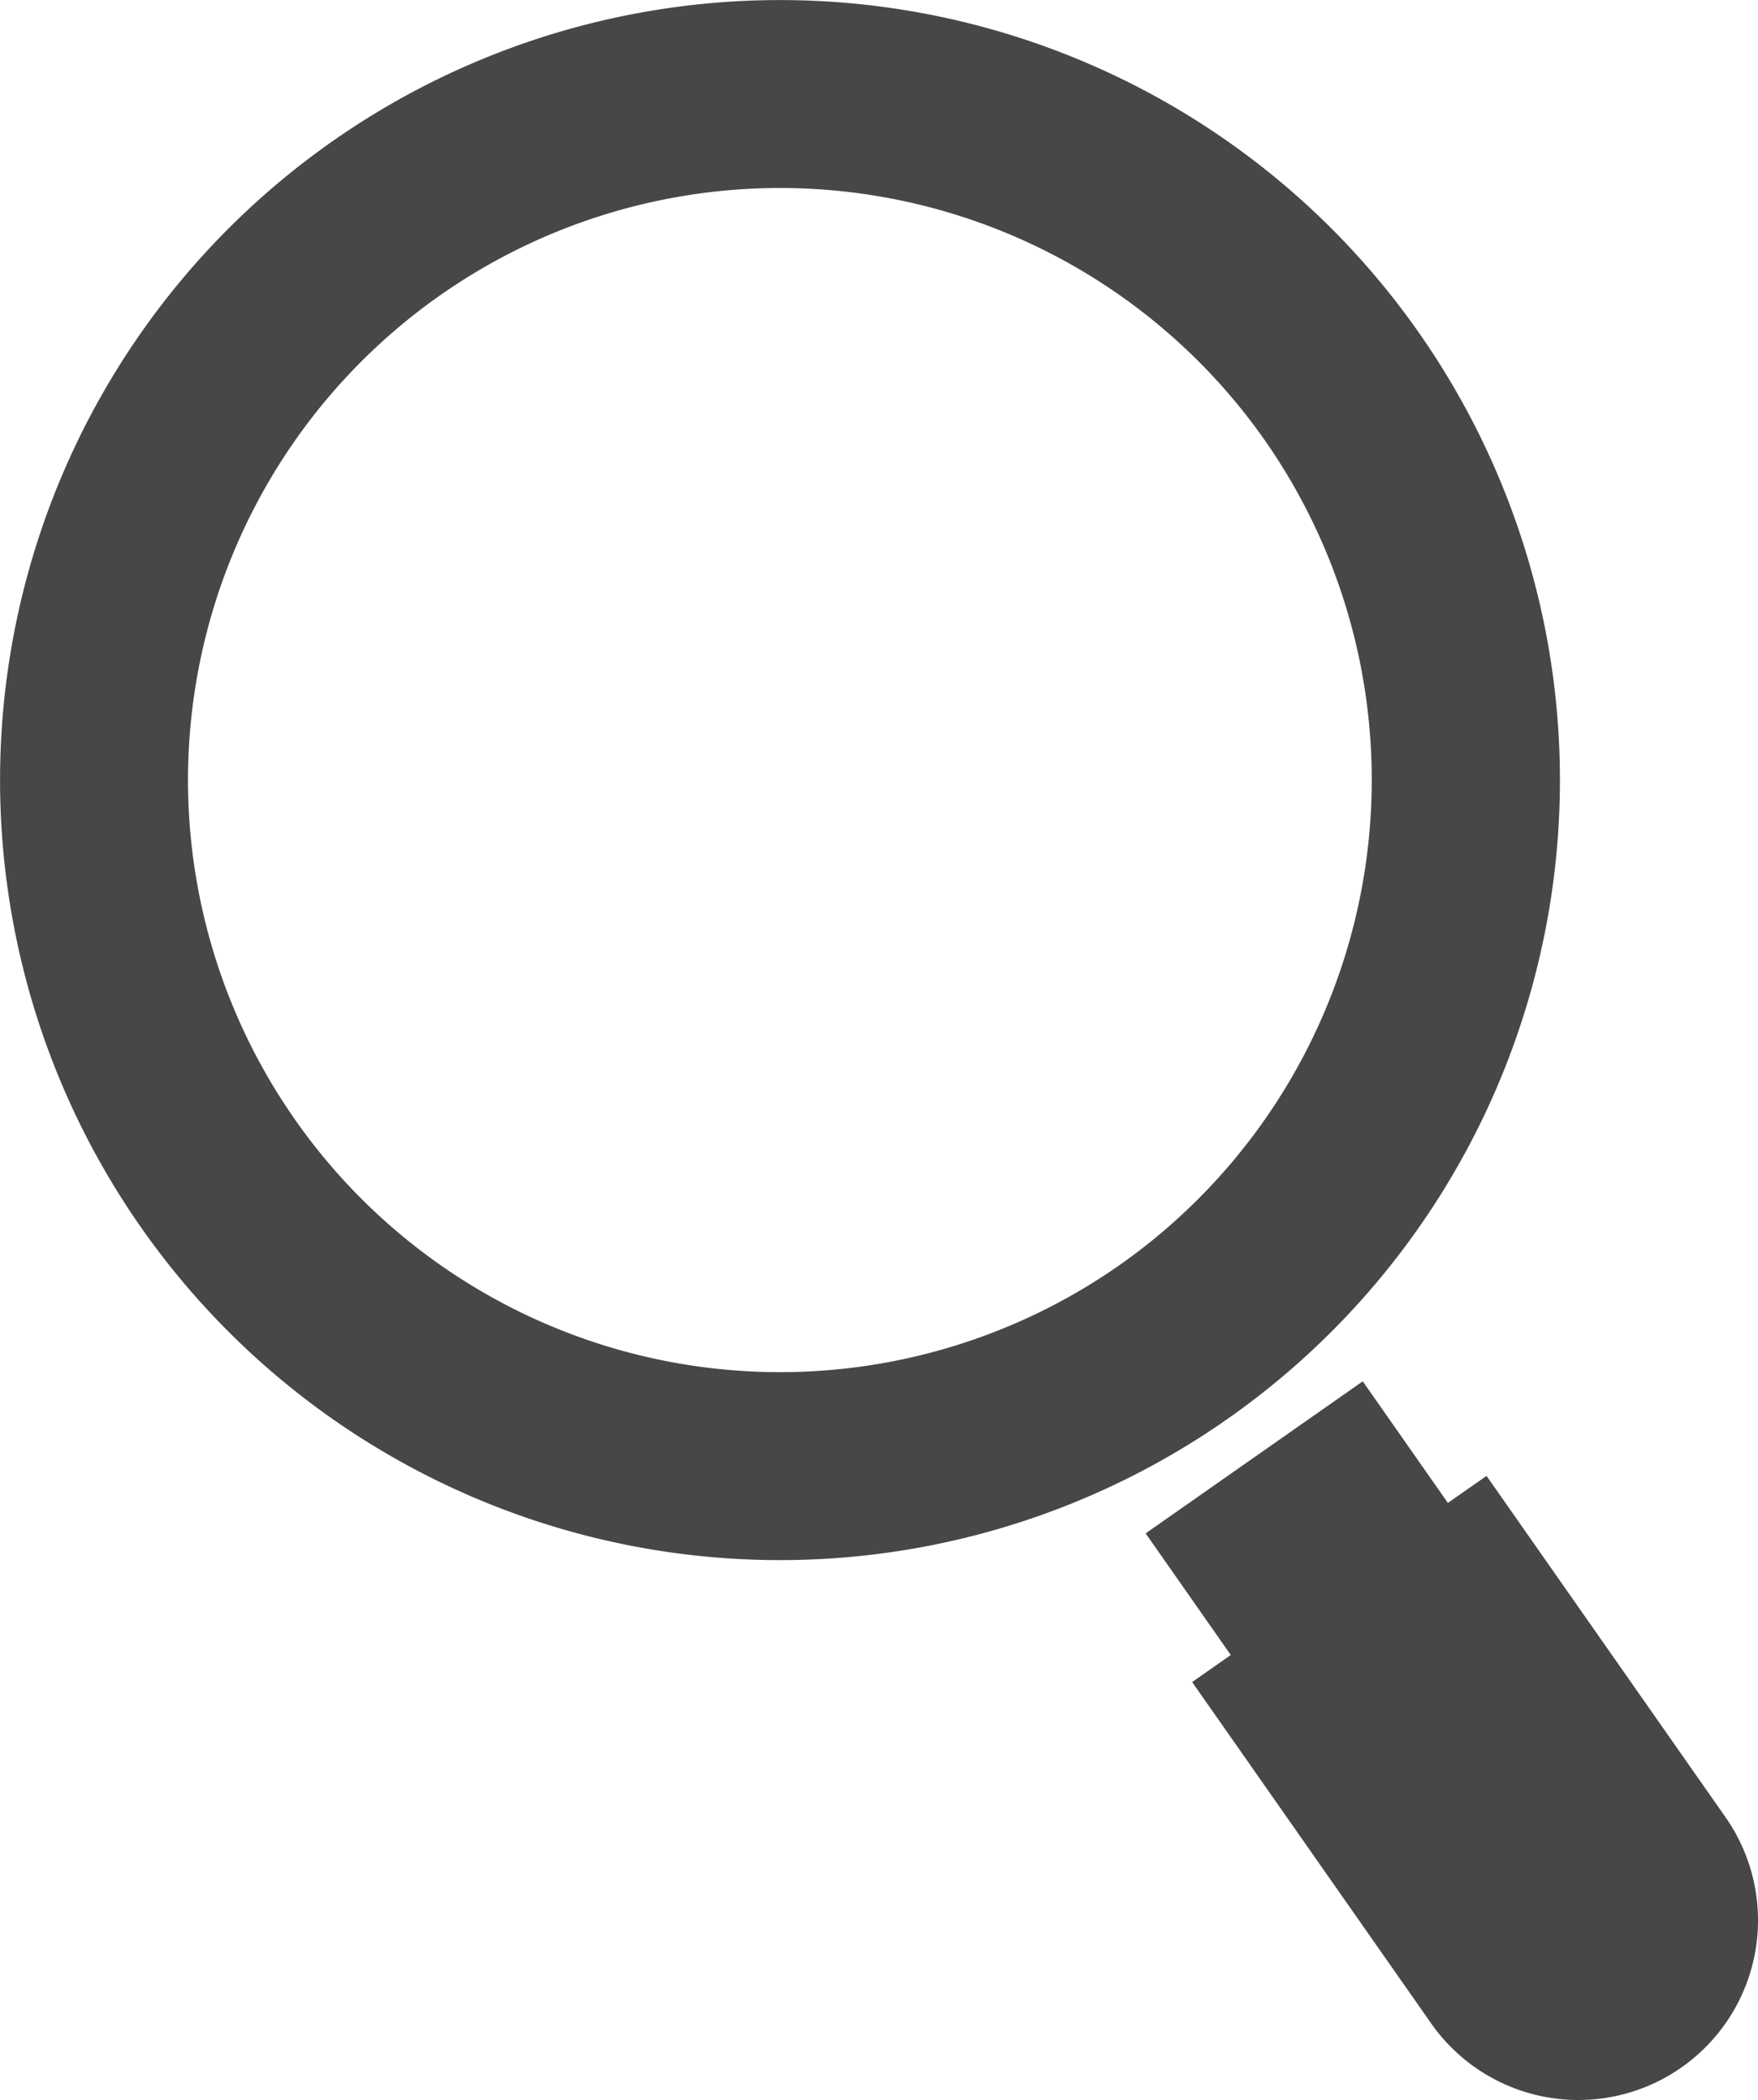 <?xml version="1.0" encoding="UTF-8"?>
<svg xmlns="http://www.w3.org/2000/svg" viewBox="0 0 53.583 64">
  <defs>
    <style>
      .magnify-glass {
        fill: #474747;
      }
    </style>
  </defs>
  <title>Search</title>
  <g>
    <path class="magnify-glass" d="M10.139,4.301a23.772,23.772,0,1,0,33.108,5.838A23.772,23.772,0,0,0,10.139,4.301ZM34.123,38.555a18.044,18.044,0,1,1,4.432-25.131A18.065,18.065,0,0,1,34.123,38.555Z"></path>
    <path class="magnify-glass" d="M44.131,45.803l-2.595-3.706-6.618,4.634L37.513,50.438l-1.177.824,7.284,10.402a5.477,5.477,0,0,0,8.973-6.283l-7.284-10.402Z"></path>
  </g>
</svg>
